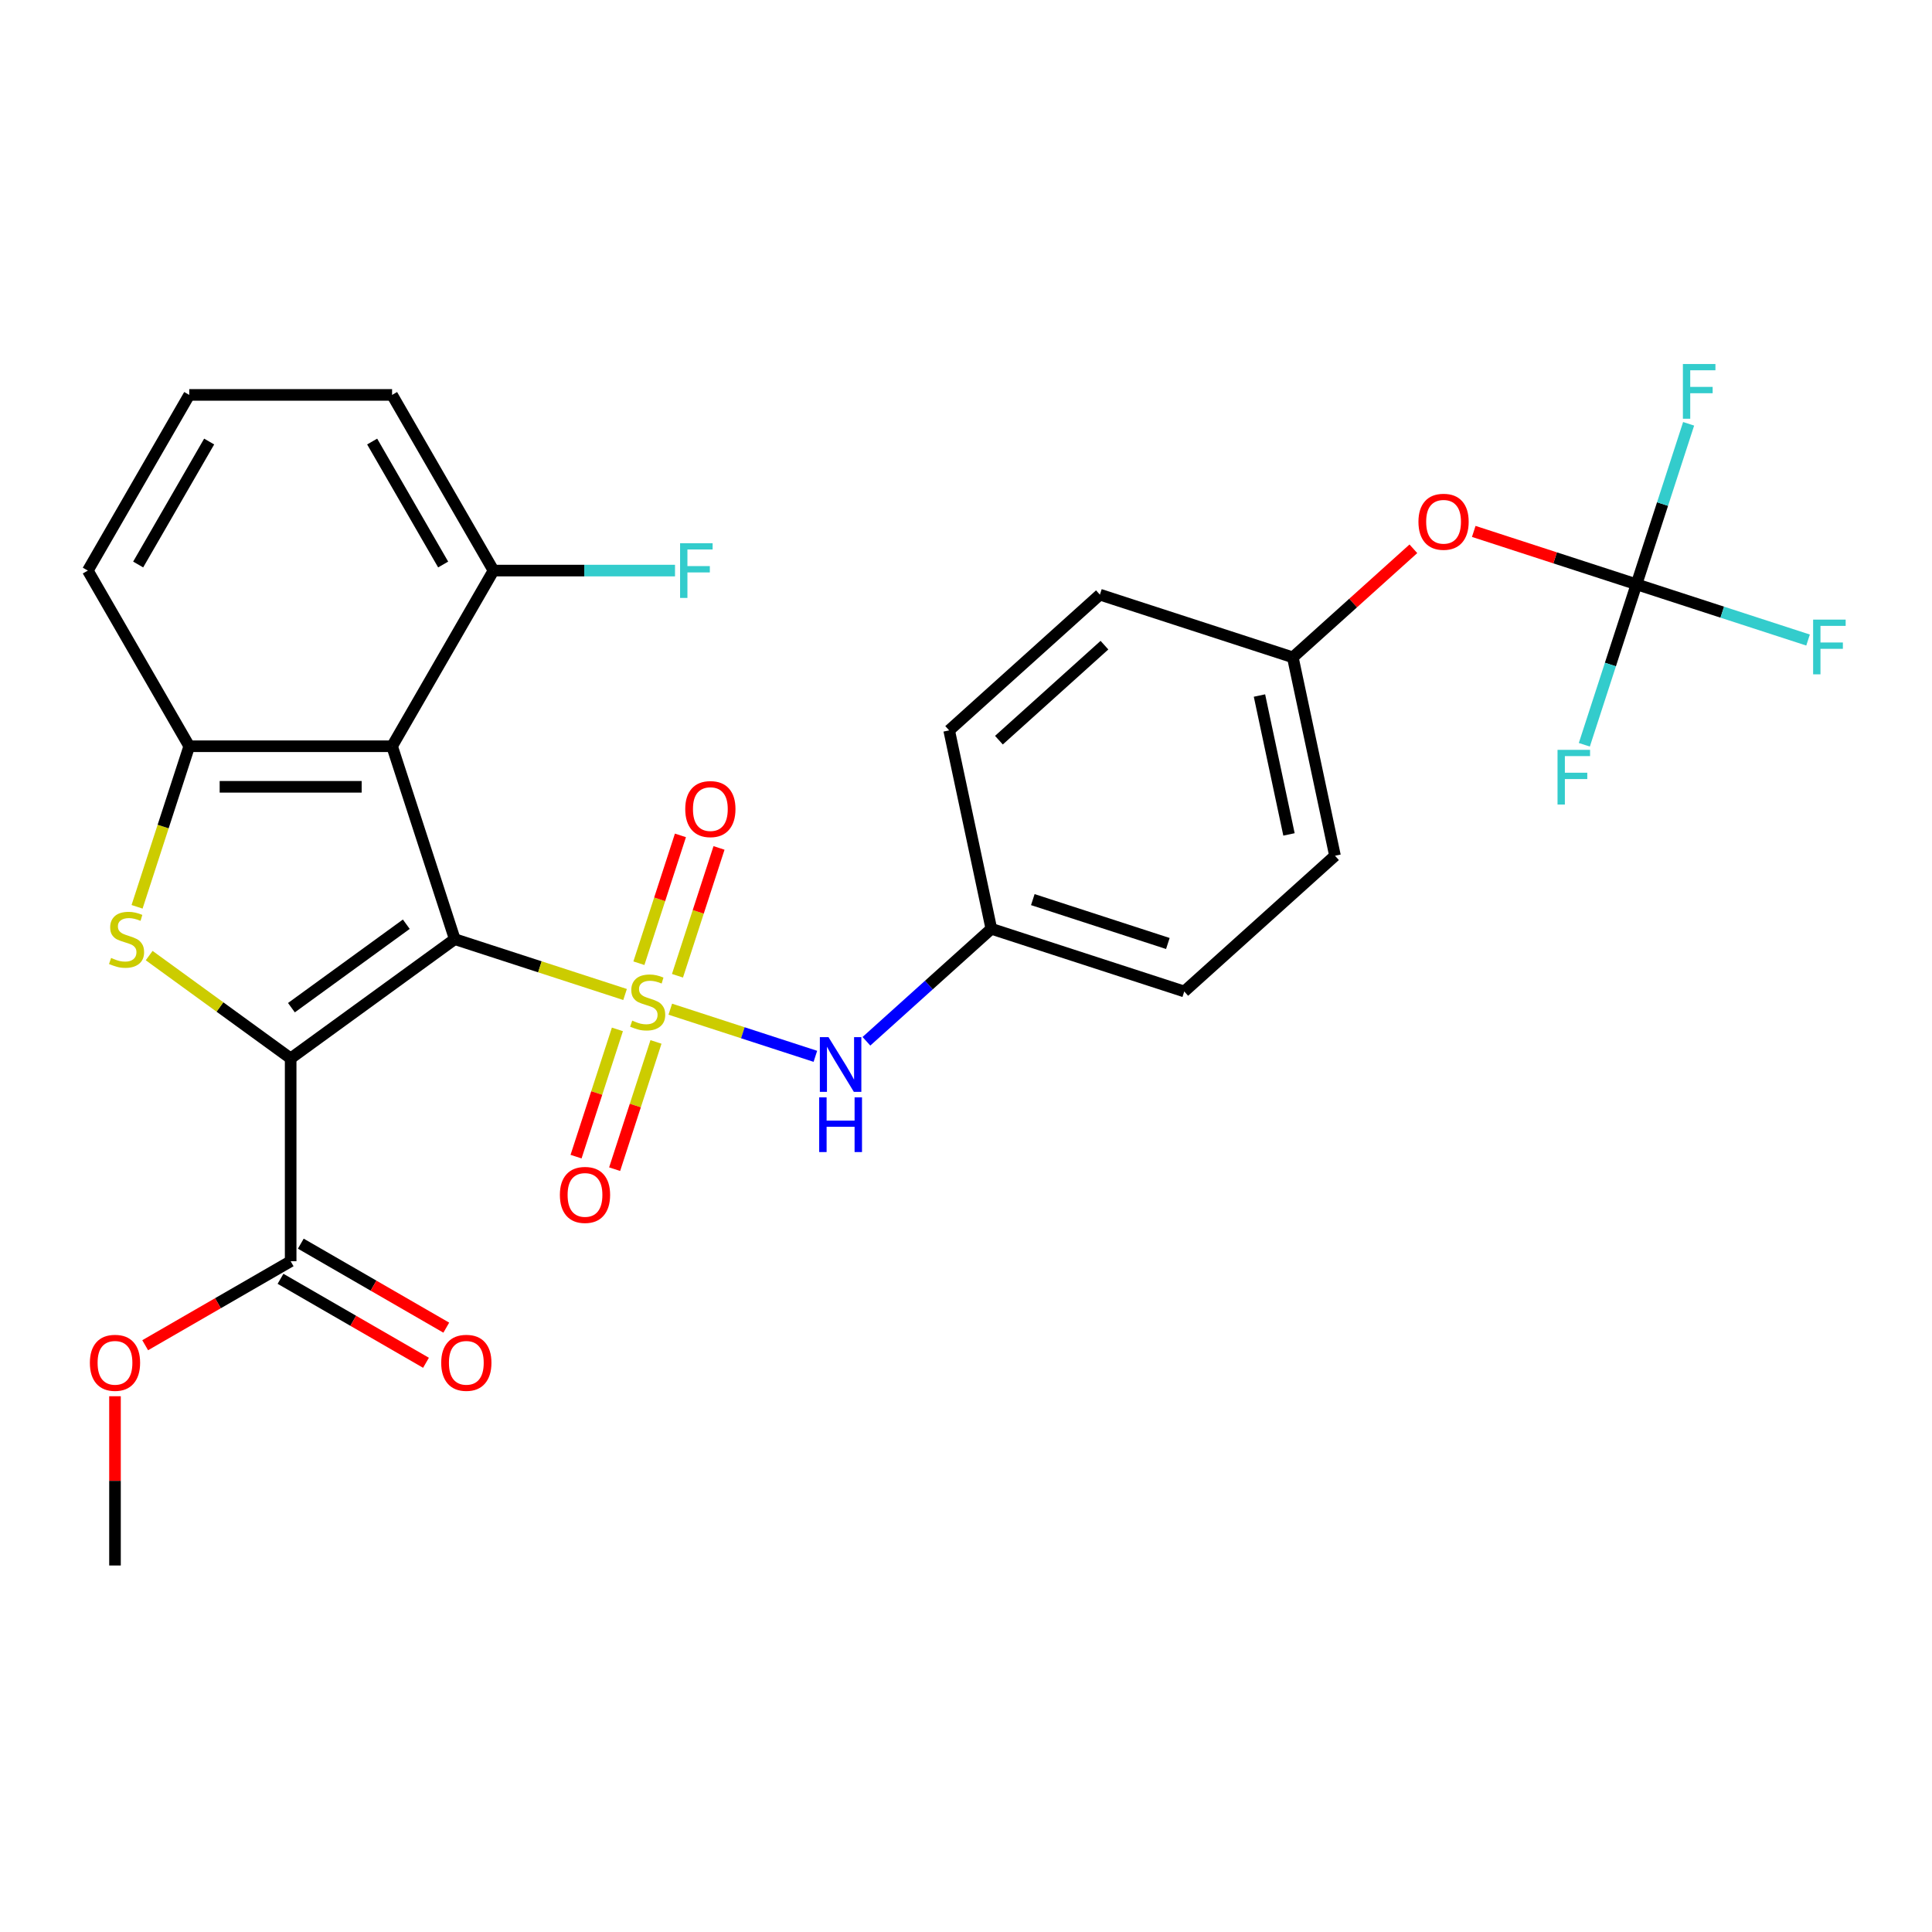 <?xml version='1.0' encoding='iso-8859-1'?>
<svg version='1.1' baseProfile='full'
              xmlns='http://www.w3.org/2000/svg'
                      xmlns:rdkit='http://www.rdkit.org/xml'
                      xmlns:xlink='http://www.w3.org/1999/xlink'
                  xml:space='preserve'
width='1000px' height='1000px' viewBox='0 0 1000 1000'>
<!-- END OF HEADER -->
<rect style='opacity:1.0;fill:#FFFFFF;stroke:none' width='1000' height='1000' x='0' y='0'> </rect>
<path class='bond-0' d='M 235.386,486.107 L 279.46,500.427' style='fill:none;fill-rule:evenodd;stroke:#000000;stroke-width:6px;stroke-linecap:butt;stroke-linejoin:miter;stroke-opacity:1' />
<path class='bond-0' d='M 279.46,500.427 L 323.534,514.748' style='fill:none;fill-rule:evenodd;stroke:#CCCC00;stroke-width:6px;stroke-linecap:butt;stroke-linejoin:miter;stroke-opacity:1' />
<path class='bond-1' d='M 235.386,486.107 L 150.446,547.819' style='fill:none;fill-rule:evenodd;stroke:#000000;stroke-width:6px;stroke-linecap:butt;stroke-linejoin:miter;stroke-opacity:1' />
<path class='bond-1' d='M 210.302,478.375 L 150.844,521.574' style='fill:none;fill-rule:evenodd;stroke:#000000;stroke-width:6px;stroke-linecap:butt;stroke-linejoin:miter;stroke-opacity:1' />
<path class='bond-3' d='M 235.386,486.107 L 202.942,386.254' style='fill:none;fill-rule:evenodd;stroke:#000000;stroke-width:6px;stroke-linecap:butt;stroke-linejoin:miter;stroke-opacity:1' />
<path class='bond-6' d='M 346.943,522.354 L 384.489,534.553' style='fill:none;fill-rule:evenodd;stroke:#CCCC00;stroke-width:6px;stroke-linecap:butt;stroke-linejoin:miter;stroke-opacity:1' />
<path class='bond-6' d='M 384.489,534.553 L 422.034,546.752' style='fill:none;fill-rule:evenodd;stroke:#0000FF;stroke-width:6px;stroke-linecap:butt;stroke-linejoin:miter;stroke-opacity:1' />
<path class='bond-8' d='M 319.565,532.811 L 308.865,565.743' style='fill:none;fill-rule:evenodd;stroke:#CCCC00;stroke-width:6px;stroke-linecap:butt;stroke-linejoin:miter;stroke-opacity:1' />
<path class='bond-8' d='M 308.865,565.743 L 298.165,598.674' style='fill:none;fill-rule:evenodd;stroke:#FF0000;stroke-width:6px;stroke-linecap:butt;stroke-linejoin:miter;stroke-opacity:1' />
<path class='bond-8' d='M 339.536,539.3 L 328.836,572.232' style='fill:none;fill-rule:evenodd;stroke:#CCCC00;stroke-width:6px;stroke-linecap:butt;stroke-linejoin:miter;stroke-opacity:1' />
<path class='bond-8' d='M 328.836,572.232 L 318.136,605.163' style='fill:none;fill-rule:evenodd;stroke:#FF0000;stroke-width:6px;stroke-linecap:butt;stroke-linejoin:miter;stroke-opacity:1' />
<path class='bond-9' d='M 350.664,505.05 L 361.413,471.969' style='fill:none;fill-rule:evenodd;stroke:#CCCC00;stroke-width:6px;stroke-linecap:butt;stroke-linejoin:miter;stroke-opacity:1' />
<path class='bond-9' d='M 361.413,471.969 L 372.162,438.887' style='fill:none;fill-rule:evenodd;stroke:#FF0000;stroke-width:6px;stroke-linecap:butt;stroke-linejoin:miter;stroke-opacity:1' />
<path class='bond-9' d='M 330.694,498.561 L 341.443,465.48' style='fill:none;fill-rule:evenodd;stroke:#CCCC00;stroke-width:6px;stroke-linecap:butt;stroke-linejoin:miter;stroke-opacity:1' />
<path class='bond-9' d='M 341.443,465.48 L 352.192,432.398' style='fill:none;fill-rule:evenodd;stroke:#FF0000;stroke-width:6px;stroke-linecap:butt;stroke-linejoin:miter;stroke-opacity:1' />
<path class='bond-2' d='M 150.446,547.819 L 113.828,521.215' style='fill:none;fill-rule:evenodd;stroke:#000000;stroke-width:6px;stroke-linecap:butt;stroke-linejoin:miter;stroke-opacity:1' />
<path class='bond-2' d='M 113.828,521.215 L 77.211,494.611' style='fill:none;fill-rule:evenodd;stroke:#CCCC00;stroke-width:6px;stroke-linecap:butt;stroke-linejoin:miter;stroke-opacity:1' />
<path class='bond-5' d='M 150.446,547.819 L 150.446,652.81' style='fill:none;fill-rule:evenodd;stroke:#000000;stroke-width:6px;stroke-linecap:butt;stroke-linejoin:miter;stroke-opacity:1' />
<path class='bond-28' d='M 70.947,469.362 L 84.448,427.808' style='fill:none;fill-rule:evenodd;stroke:#CCCC00;stroke-width:6px;stroke-linecap:butt;stroke-linejoin:miter;stroke-opacity:1' />
<path class='bond-28' d='M 84.448,427.808 L 97.95,386.254' style='fill:none;fill-rule:evenodd;stroke:#000000;stroke-width:6px;stroke-linecap:butt;stroke-linejoin:miter;stroke-opacity:1' />
<path class='bond-4' d='M 202.942,386.254 L 97.95,386.254' style='fill:none;fill-rule:evenodd;stroke:#000000;stroke-width:6px;stroke-linecap:butt;stroke-linejoin:miter;stroke-opacity:1' />
<path class='bond-4' d='M 187.193,407.252 L 113.699,407.252' style='fill:none;fill-rule:evenodd;stroke:#000000;stroke-width:6px;stroke-linecap:butt;stroke-linejoin:miter;stroke-opacity:1' />
<path class='bond-10' d='M 202.942,386.254 L 255.437,295.329' style='fill:none;fill-rule:evenodd;stroke:#000000;stroke-width:6px;stroke-linecap:butt;stroke-linejoin:miter;stroke-opacity:1' />
<path class='bond-20' d='M 97.95,386.254 L 45.455,295.329' style='fill:none;fill-rule:evenodd;stroke:#000000;stroke-width:6px;stroke-linecap:butt;stroke-linejoin:miter;stroke-opacity:1' />
<path class='bond-12' d='M 145.196,661.903 L 182.846,683.64' style='fill:none;fill-rule:evenodd;stroke:#000000;stroke-width:6px;stroke-linecap:butt;stroke-linejoin:miter;stroke-opacity:1' />
<path class='bond-12' d='M 182.846,683.64 L 220.497,705.377' style='fill:none;fill-rule:evenodd;stroke:#FF0000;stroke-width:6px;stroke-linecap:butt;stroke-linejoin:miter;stroke-opacity:1' />
<path class='bond-12' d='M 155.695,643.718 L 193.346,665.455' style='fill:none;fill-rule:evenodd;stroke:#000000;stroke-width:6px;stroke-linecap:butt;stroke-linejoin:miter;stroke-opacity:1' />
<path class='bond-12' d='M 193.346,665.455 L 230.996,687.192' style='fill:none;fill-rule:evenodd;stroke:#FF0000;stroke-width:6px;stroke-linecap:butt;stroke-linejoin:miter;stroke-opacity:1' />
<path class='bond-18' d='M 150.446,652.81 L 112.796,674.548' style='fill:none;fill-rule:evenodd;stroke:#000000;stroke-width:6px;stroke-linecap:butt;stroke-linejoin:miter;stroke-opacity:1' />
<path class='bond-18' d='M 112.796,674.548 L 75.145,696.285' style='fill:none;fill-rule:evenodd;stroke:#FF0000;stroke-width:6px;stroke-linecap:butt;stroke-linejoin:miter;stroke-opacity:1' />
<path class='bond-13' d='M 448.456,538.961 L 480.785,509.851' style='fill:none;fill-rule:evenodd;stroke:#0000FF;stroke-width:6px;stroke-linecap:butt;stroke-linejoin:miter;stroke-opacity:1' />
<path class='bond-13' d='M 480.785,509.851 L 513.115,480.742' style='fill:none;fill-rule:evenodd;stroke:#000000;stroke-width:6px;stroke-linecap:butt;stroke-linejoin:miter;stroke-opacity:1' />
<path class='bond-7' d='M 847.039,302.427 L 804.925,288.744' style='fill:none;fill-rule:evenodd;stroke:#000000;stroke-width:6px;stroke-linecap:butt;stroke-linejoin:miter;stroke-opacity:1' />
<path class='bond-7' d='M 804.925,288.744 L 762.811,275.06' style='fill:none;fill-rule:evenodd;stroke:#FF0000;stroke-width:6px;stroke-linecap:butt;stroke-linejoin:miter;stroke-opacity:1' />
<path class='bond-14' d='M 847.039,302.427 L 891.443,316.855' style='fill:none;fill-rule:evenodd;stroke:#000000;stroke-width:6px;stroke-linecap:butt;stroke-linejoin:miter;stroke-opacity:1' />
<path class='bond-14' d='M 891.443,316.855 L 935.847,331.283' style='fill:none;fill-rule:evenodd;stroke:#33CCCC;stroke-width:6px;stroke-linecap:butt;stroke-linejoin:miter;stroke-opacity:1' />
<path class='bond-15' d='M 847.039,302.427 L 860.534,260.893' style='fill:none;fill-rule:evenodd;stroke:#000000;stroke-width:6px;stroke-linecap:butt;stroke-linejoin:miter;stroke-opacity:1' />
<path class='bond-15' d='M 860.534,260.893 L 874.029,219.359' style='fill:none;fill-rule:evenodd;stroke:#33CCCC;stroke-width:6px;stroke-linecap:butt;stroke-linejoin:miter;stroke-opacity:1' />
<path class='bond-16' d='M 847.039,302.427 L 833.544,343.961' style='fill:none;fill-rule:evenodd;stroke:#000000;stroke-width:6px;stroke-linecap:butt;stroke-linejoin:miter;stroke-opacity:1' />
<path class='bond-16' d='M 833.544,343.961 L 820.048,385.495' style='fill:none;fill-rule:evenodd;stroke:#33CCCC;stroke-width:6px;stroke-linecap:butt;stroke-linejoin:miter;stroke-opacity:1' />
<path class='bond-19' d='M 255.437,295.329 L 302.41,295.329' style='fill:none;fill-rule:evenodd;stroke:#000000;stroke-width:6px;stroke-linecap:butt;stroke-linejoin:miter;stroke-opacity:1' />
<path class='bond-19' d='M 302.41,295.329 L 349.384,295.329' style='fill:none;fill-rule:evenodd;stroke:#33CCCC;stroke-width:6px;stroke-linecap:butt;stroke-linejoin:miter;stroke-opacity:1' />
<path class='bond-26' d='M 255.437,295.329 L 202.942,204.404' style='fill:none;fill-rule:evenodd;stroke:#000000;stroke-width:6px;stroke-linecap:butt;stroke-linejoin:miter;stroke-opacity:1' />
<path class='bond-26' d='M 229.378,292.189 L 192.631,228.541' style='fill:none;fill-rule:evenodd;stroke:#000000;stroke-width:6px;stroke-linecap:butt;stroke-linejoin:miter;stroke-opacity:1' />
<path class='bond-11' d='M 731.561,284.052 L 700.362,312.144' style='fill:none;fill-rule:evenodd;stroke:#FF0000;stroke-width:6px;stroke-linecap:butt;stroke-linejoin:miter;stroke-opacity:1' />
<path class='bond-11' d='M 700.362,312.144 L 669.162,340.236' style='fill:none;fill-rule:evenodd;stroke:#000000;stroke-width:6px;stroke-linecap:butt;stroke-linejoin:miter;stroke-opacity:1' />
<path class='bond-21' d='M 513.115,480.742 L 491.286,378.045' style='fill:none;fill-rule:evenodd;stroke:#000000;stroke-width:6px;stroke-linecap:butt;stroke-linejoin:miter;stroke-opacity:1' />
<path class='bond-22' d='M 513.115,480.742 L 612.967,513.186' style='fill:none;fill-rule:evenodd;stroke:#000000;stroke-width:6px;stroke-linecap:butt;stroke-linejoin:miter;stroke-opacity:1' />
<path class='bond-22' d='M 534.582,465.638 L 604.478,488.349' style='fill:none;fill-rule:evenodd;stroke:#000000;stroke-width:6px;stroke-linecap:butt;stroke-linejoin:miter;stroke-opacity:1' />
<path class='bond-17' d='M 669.162,340.236 L 690.991,442.933' style='fill:none;fill-rule:evenodd;stroke:#000000;stroke-width:6px;stroke-linecap:butt;stroke-linejoin:miter;stroke-opacity:1' />
<path class='bond-17' d='M 651.897,360.006 L 667.177,431.894' style='fill:none;fill-rule:evenodd;stroke:#000000;stroke-width:6px;stroke-linecap:butt;stroke-linejoin:miter;stroke-opacity:1' />
<path class='bond-30' d='M 669.162,340.236 L 569.31,307.792' style='fill:none;fill-rule:evenodd;stroke:#000000;stroke-width:6px;stroke-linecap:butt;stroke-linejoin:miter;stroke-opacity:1' />
<path class='bond-27' d='M 59.521,722.691 L 59.521,766.494' style='fill:none;fill-rule:evenodd;stroke:#FF0000;stroke-width:6px;stroke-linecap:butt;stroke-linejoin:miter;stroke-opacity:1' />
<path class='bond-27' d='M 59.521,766.494 L 59.521,810.297' style='fill:none;fill-rule:evenodd;stroke:#000000;stroke-width:6px;stroke-linecap:butt;stroke-linejoin:miter;stroke-opacity:1' />
<path class='bond-29' d='M 45.455,295.329 L 97.95,204.404' style='fill:none;fill-rule:evenodd;stroke:#000000;stroke-width:6px;stroke-linecap:butt;stroke-linejoin:miter;stroke-opacity:1' />
<path class='bond-29' d='M 71.514,292.189 L 108.261,228.541' style='fill:none;fill-rule:evenodd;stroke:#000000;stroke-width:6px;stroke-linecap:butt;stroke-linejoin:miter;stroke-opacity:1' />
<path class='bond-24' d='M 491.286,378.045 L 569.31,307.792' style='fill:none;fill-rule:evenodd;stroke:#000000;stroke-width:6px;stroke-linecap:butt;stroke-linejoin:miter;stroke-opacity:1' />
<path class='bond-24' d='M 517.04,383.112 L 571.657,333.935' style='fill:none;fill-rule:evenodd;stroke:#000000;stroke-width:6px;stroke-linecap:butt;stroke-linejoin:miter;stroke-opacity:1' />
<path class='bond-23' d='M 612.967,513.186 L 690.991,442.933' style='fill:none;fill-rule:evenodd;stroke:#000000;stroke-width:6px;stroke-linecap:butt;stroke-linejoin:miter;stroke-opacity:1' />
<path class='bond-25' d='M 97.95,204.404 L 202.942,204.404' style='fill:none;fill-rule:evenodd;stroke:#000000;stroke-width:6px;stroke-linecap:butt;stroke-linejoin:miter;stroke-opacity:1' />
<path  class='atom-1' d='M 327.238 528.271
Q 327.558 528.391, 328.878 528.951
Q 330.198 529.511, 331.638 529.871
Q 333.118 530.191, 334.558 530.191
Q 337.238 530.191, 338.798 528.911
Q 340.358 527.591, 340.358 525.311
Q 340.358 523.751, 339.558 522.791
Q 338.798 521.831, 337.598 521.311
Q 336.398 520.791, 334.398 520.191
Q 331.878 519.431, 330.358 518.711
Q 328.878 517.991, 327.798 516.471
Q 326.758 514.951, 326.758 512.391
Q 326.758 508.831, 329.158 506.631
Q 331.598 504.431, 336.398 504.431
Q 339.678 504.431, 343.398 505.991
L 342.478 509.071
Q 339.078 507.671, 336.518 507.671
Q 333.758 507.671, 332.238 508.831
Q 330.718 509.951, 330.758 511.911
Q 330.758 513.431, 331.518 514.351
Q 332.318 515.271, 333.438 515.791
Q 334.598 516.311, 336.518 516.911
Q 339.078 517.711, 340.598 518.511
Q 342.118 519.311, 343.198 520.951
Q 344.318 522.551, 344.318 525.311
Q 344.318 529.231, 341.678 531.351
Q 339.078 533.431, 334.718 533.431
Q 332.198 533.431, 330.278 532.871
Q 328.398 532.351, 326.158 531.431
L 327.238 528.271
' fill='#CCCC00'/>
<path  class='atom-3' d='M 57.506 495.827
Q 57.826 495.947, 59.146 496.507
Q 60.466 497.067, 61.906 497.427
Q 63.386 497.747, 64.826 497.747
Q 67.506 497.747, 69.066 496.467
Q 70.626 495.147, 70.626 492.867
Q 70.626 491.307, 69.826 490.347
Q 69.066 489.387, 67.866 488.867
Q 66.666 488.347, 64.666 487.747
Q 62.146 486.987, 60.626 486.267
Q 59.146 485.547, 58.066 484.027
Q 57.026 482.507, 57.026 479.947
Q 57.026 476.387, 59.426 474.187
Q 61.866 471.987, 66.666 471.987
Q 69.946 471.987, 73.666 473.547
L 72.746 476.627
Q 69.346 475.227, 66.786 475.227
Q 64.026 475.227, 62.506 476.387
Q 60.986 477.507, 61.026 479.467
Q 61.026 480.987, 61.786 481.907
Q 62.586 482.827, 63.706 483.347
Q 64.866 483.867, 66.786 484.467
Q 69.346 485.267, 70.866 486.067
Q 72.386 486.867, 73.466 488.507
Q 74.586 490.107, 74.586 492.867
Q 74.586 496.787, 71.946 498.907
Q 69.346 500.987, 64.986 500.987
Q 62.466 500.987, 60.546 500.427
Q 58.666 499.907, 56.426 498.987
L 57.506 495.827
' fill='#CCCC00'/>
<path  class='atom-7' d='M 428.831 536.835
L 438.111 551.835
Q 439.031 553.315, 440.511 555.995
Q 441.991 558.675, 442.071 558.835
L 442.071 536.835
L 445.831 536.835
L 445.831 565.155
L 441.951 565.155
L 431.991 548.755
Q 430.831 546.835, 429.591 544.635
Q 428.391 542.435, 428.031 541.755
L 428.031 565.155
L 424.351 565.155
L 424.351 536.835
L 428.831 536.835
' fill='#0000FF'/>
<path  class='atom-7' d='M 424.011 567.987
L 427.851 567.987
L 427.851 580.027
L 442.331 580.027
L 442.331 567.987
L 446.171 567.987
L 446.171 596.307
L 442.331 596.307
L 442.331 583.227
L 427.851 583.227
L 427.851 596.307
L 424.011 596.307
L 424.011 567.987
' fill='#0000FF'/>
<path  class='atom-9' d='M 289.794 618.483
Q 289.794 611.683, 293.154 607.883
Q 296.514 604.083, 302.794 604.083
Q 309.074 604.083, 312.434 607.883
Q 315.794 611.683, 315.794 618.483
Q 315.794 625.363, 312.394 629.283
Q 308.994 633.163, 302.794 633.163
Q 296.554 633.163, 293.154 629.283
Q 289.794 625.403, 289.794 618.483
M 302.794 629.963
Q 307.114 629.963, 309.434 627.083
Q 311.794 624.163, 311.794 618.483
Q 311.794 612.923, 309.434 610.123
Q 307.114 607.283, 302.794 607.283
Q 298.474 607.283, 296.114 610.083
Q 293.794 612.883, 293.794 618.483
Q 293.794 624.203, 296.114 627.083
Q 298.474 629.963, 302.794 629.963
' fill='#FF0000'/>
<path  class='atom-10' d='M 354.682 418.778
Q 354.682 411.978, 358.042 408.178
Q 361.402 404.378, 367.682 404.378
Q 373.962 404.378, 377.322 408.178
Q 380.682 411.978, 380.682 418.778
Q 380.682 425.658, 377.282 429.578
Q 373.882 433.458, 367.682 433.458
Q 361.442 433.458, 358.042 429.578
Q 354.682 425.698, 354.682 418.778
M 367.682 430.258
Q 372.002 430.258, 374.322 427.378
Q 376.682 424.458, 376.682 418.778
Q 376.682 413.218, 374.322 410.418
Q 372.002 407.578, 367.682 407.578
Q 363.362 407.578, 361.002 410.378
Q 358.682 413.178, 358.682 418.778
Q 358.682 424.498, 361.002 427.378
Q 363.362 430.258, 367.682 430.258
' fill='#FF0000'/>
<path  class='atom-12' d='M 734.186 270.063
Q 734.186 263.263, 737.546 259.463
Q 740.906 255.663, 747.186 255.663
Q 753.466 255.663, 756.826 259.463
Q 760.186 263.263, 760.186 270.063
Q 760.186 276.943, 756.786 280.863
Q 753.386 284.743, 747.186 284.743
Q 740.946 284.743, 737.546 280.863
Q 734.186 276.983, 734.186 270.063
M 747.186 281.543
Q 751.506 281.543, 753.826 278.663
Q 756.186 275.743, 756.186 270.063
Q 756.186 264.503, 753.826 261.703
Q 751.506 258.863, 747.186 258.863
Q 742.866 258.863, 740.506 261.663
Q 738.186 264.463, 738.186 270.063
Q 738.186 275.783, 740.506 278.663
Q 742.866 281.543, 747.186 281.543
' fill='#FF0000'/>
<path  class='atom-13' d='M 228.371 705.386
Q 228.371 698.586, 231.731 694.786
Q 235.091 690.986, 241.371 690.986
Q 247.651 690.986, 251.011 694.786
Q 254.371 698.586, 254.371 705.386
Q 254.371 712.266, 250.971 716.186
Q 247.571 720.066, 241.371 720.066
Q 235.131 720.066, 231.731 716.186
Q 228.371 712.306, 228.371 705.386
M 241.371 716.866
Q 245.691 716.866, 248.011 713.986
Q 250.371 711.066, 250.371 705.386
Q 250.371 699.826, 248.011 697.026
Q 245.691 694.186, 241.371 694.186
Q 237.051 694.186, 234.691 696.986
Q 232.371 699.786, 232.371 705.386
Q 232.371 711.106, 234.691 713.986
Q 237.051 716.866, 241.371 716.866
' fill='#FF0000'/>
<path  class='atom-15' d='M 938.471 320.711
L 955.311 320.711
L 955.311 323.951
L 942.271 323.951
L 942.271 332.551
L 953.871 332.551
L 953.871 335.831
L 942.271 335.831
L 942.271 349.031
L 938.471 349.031
L 938.471 320.711
' fill='#33CCCC'/>
<path  class='atom-16' d='M 871.063 188.415
L 887.903 188.415
L 887.903 191.655
L 874.863 191.655
L 874.863 200.255
L 886.463 200.255
L 886.463 203.535
L 874.863 203.535
L 874.863 216.735
L 871.063 216.735
L 871.063 188.415
' fill='#33CCCC'/>
<path  class='atom-17' d='M 806.175 388.12
L 823.015 388.12
L 823.015 391.36
L 809.975 391.36
L 809.975 399.96
L 821.575 399.96
L 821.575 403.24
L 809.975 403.24
L 809.975 416.44
L 806.175 416.44
L 806.175 388.12
' fill='#33CCCC'/>
<path  class='atom-19' d='M 46.521 705.386
Q 46.521 698.586, 49.881 694.786
Q 53.241 690.986, 59.521 690.986
Q 65.801 690.986, 69.161 694.786
Q 72.521 698.586, 72.521 705.386
Q 72.521 712.266, 69.121 716.186
Q 65.721 720.066, 59.521 720.066
Q 53.281 720.066, 49.881 716.186
Q 46.521 712.306, 46.521 705.386
M 59.521 716.866
Q 63.841 716.866, 66.161 713.986
Q 68.521 711.066, 68.521 705.386
Q 68.521 699.826, 66.161 697.026
Q 63.841 694.186, 59.521 694.186
Q 55.201 694.186, 52.841 696.986
Q 50.521 699.786, 50.521 705.386
Q 50.521 711.106, 52.841 713.986
Q 55.201 716.866, 59.521 716.866
' fill='#FF0000'/>
<path  class='atom-20' d='M 352.009 281.169
L 368.849 281.169
L 368.849 284.409
L 355.809 284.409
L 355.809 293.009
L 367.409 293.009
L 367.409 296.289
L 355.809 296.289
L 355.809 309.489
L 352.009 309.489
L 352.009 281.169
' fill='#33CCCC'/>
</svg>

